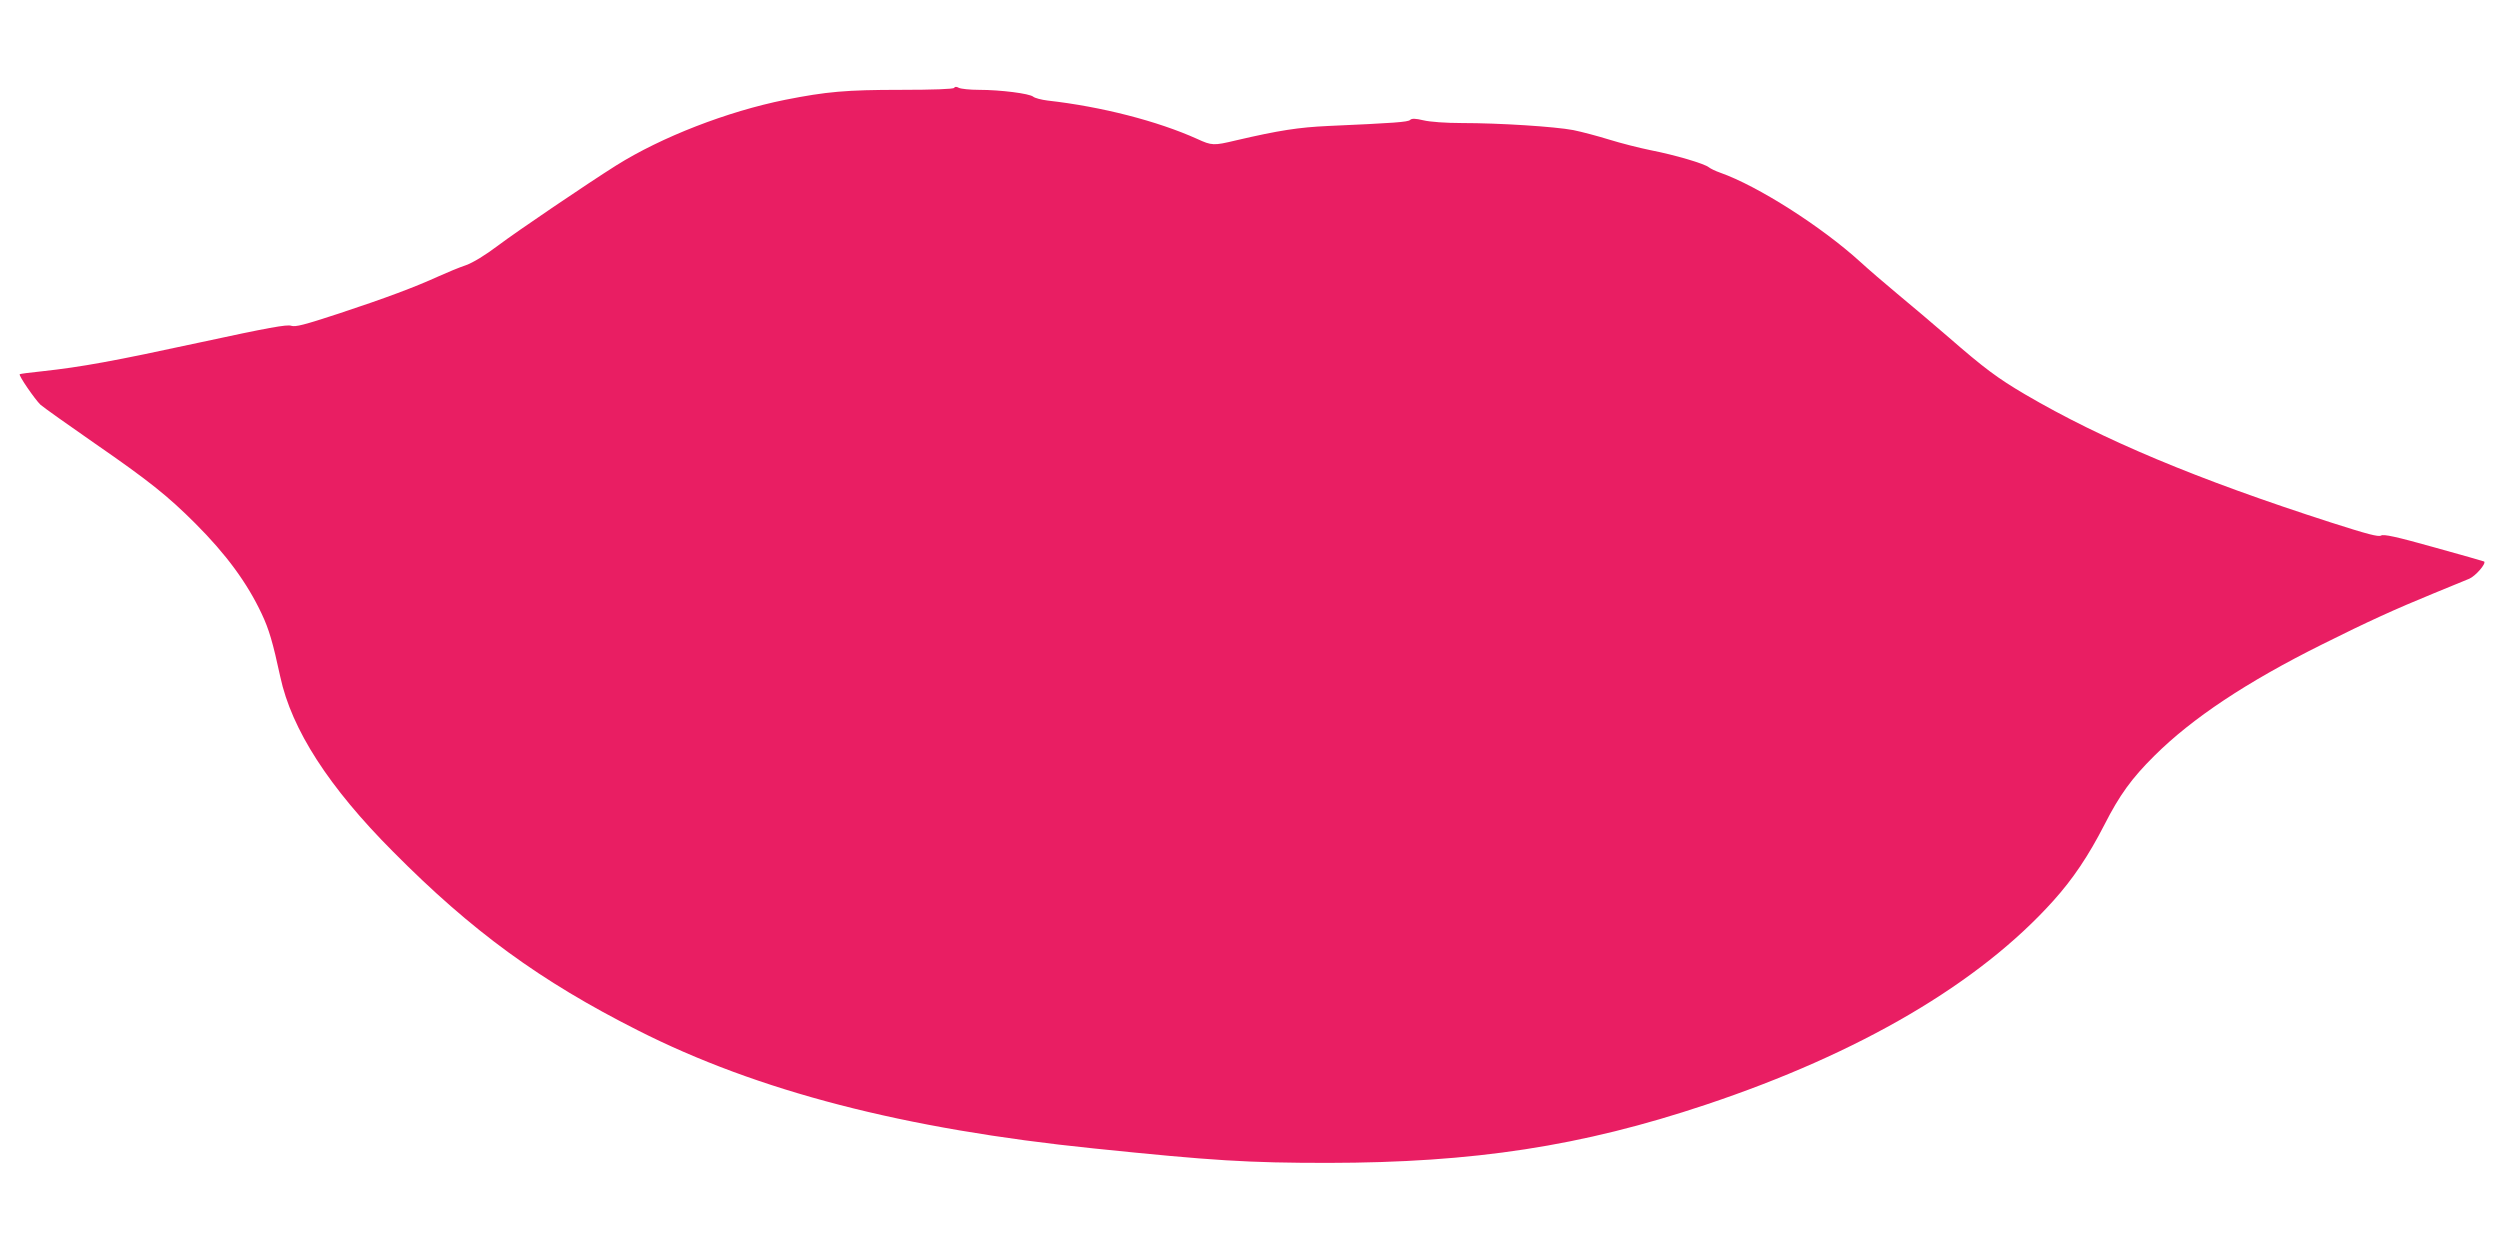 <?xml version="1.0" standalone="no"?>
<!DOCTYPE svg PUBLIC "-//W3C//DTD SVG 20010904//EN"
 "http://www.w3.org/TR/2001/REC-SVG-20010904/DTD/svg10.dtd">
<svg version="1.0" xmlns="http://www.w3.org/2000/svg"
 width="1280pt" height="640pt" viewBox="0 0 1280 640"
 preserveAspectRatio="xMidYMid meet">
<g transform="translate(0,640) scale(0.1,-0.1)"
fill="#e91e63" stroke="none">
<path d="M4885 5950 c-4 -6 -106 -10 -274 -10 -278 0 -379 -9 -591 -51 -297
-60 -632 -190 -865 -336 -146 -92 -511 -339 -606 -411 -68 -51 -126 -86 -164
-100 -33 -11 -96 -37 -140 -57 -121 -55 -267 -110 -509 -190 -180 -59 -223
-70 -245 -63 -20 8 -119 -10 -466 -85 -443 -96 -608 -126 -810 -148 -60 -6
-112 -13 -114 -15 -7 -6 78 -129 106 -156 16 -14 141 -103 278 -198 276 -191
373 -268 515 -410 158 -158 266 -305 340 -463 37 -78 57 -146 95 -322 58 -270
249 -566 577 -895 403 -407 754 -663 1253 -915 613 -311 1365 -506 2335 -605
611 -63 790 -74 1200 -74 746 1 1297 85 1934 298 788 263 1400 622 1779 1044
100 111 180 230 262 390 77 151 139 237 255 352 193 192 472 378 860 571 234
117 373 180 568 260 81 33 164 67 185 76 32 14 87 77 76 88 -2 1 -118 35 -257
73 -196 55 -258 68 -271 60 -13 -8 -70 7 -257 67 -686 221 -1170 424 -1566
656 -141 83 -208 133 -392 293 -78 67 -195 167 -261 221 -66 55 -151 128 -190
164 -199 181 -525 389 -718 457 -23 8 -48 20 -57 27 -22 19 -176 64 -299 88
-59 12 -153 36 -211 54 -58 18 -141 40 -185 49 -96 18 -377 36 -570 36 -82 0
-164 6 -197 14 -42 10 -60 10 -68 2 -11 -11 -82 -16 -420 -31 -150 -7 -250
-22 -473 -74 -113 -27 -122 -27 -198 8 -202 91 -489 165 -764 196 -33 4 -67
13 -75 20 -19 16 -167 35 -278 35 -46 0 -92 5 -102 10 -13 7 -21 7 -25 0z"/>
</g>
</svg>
